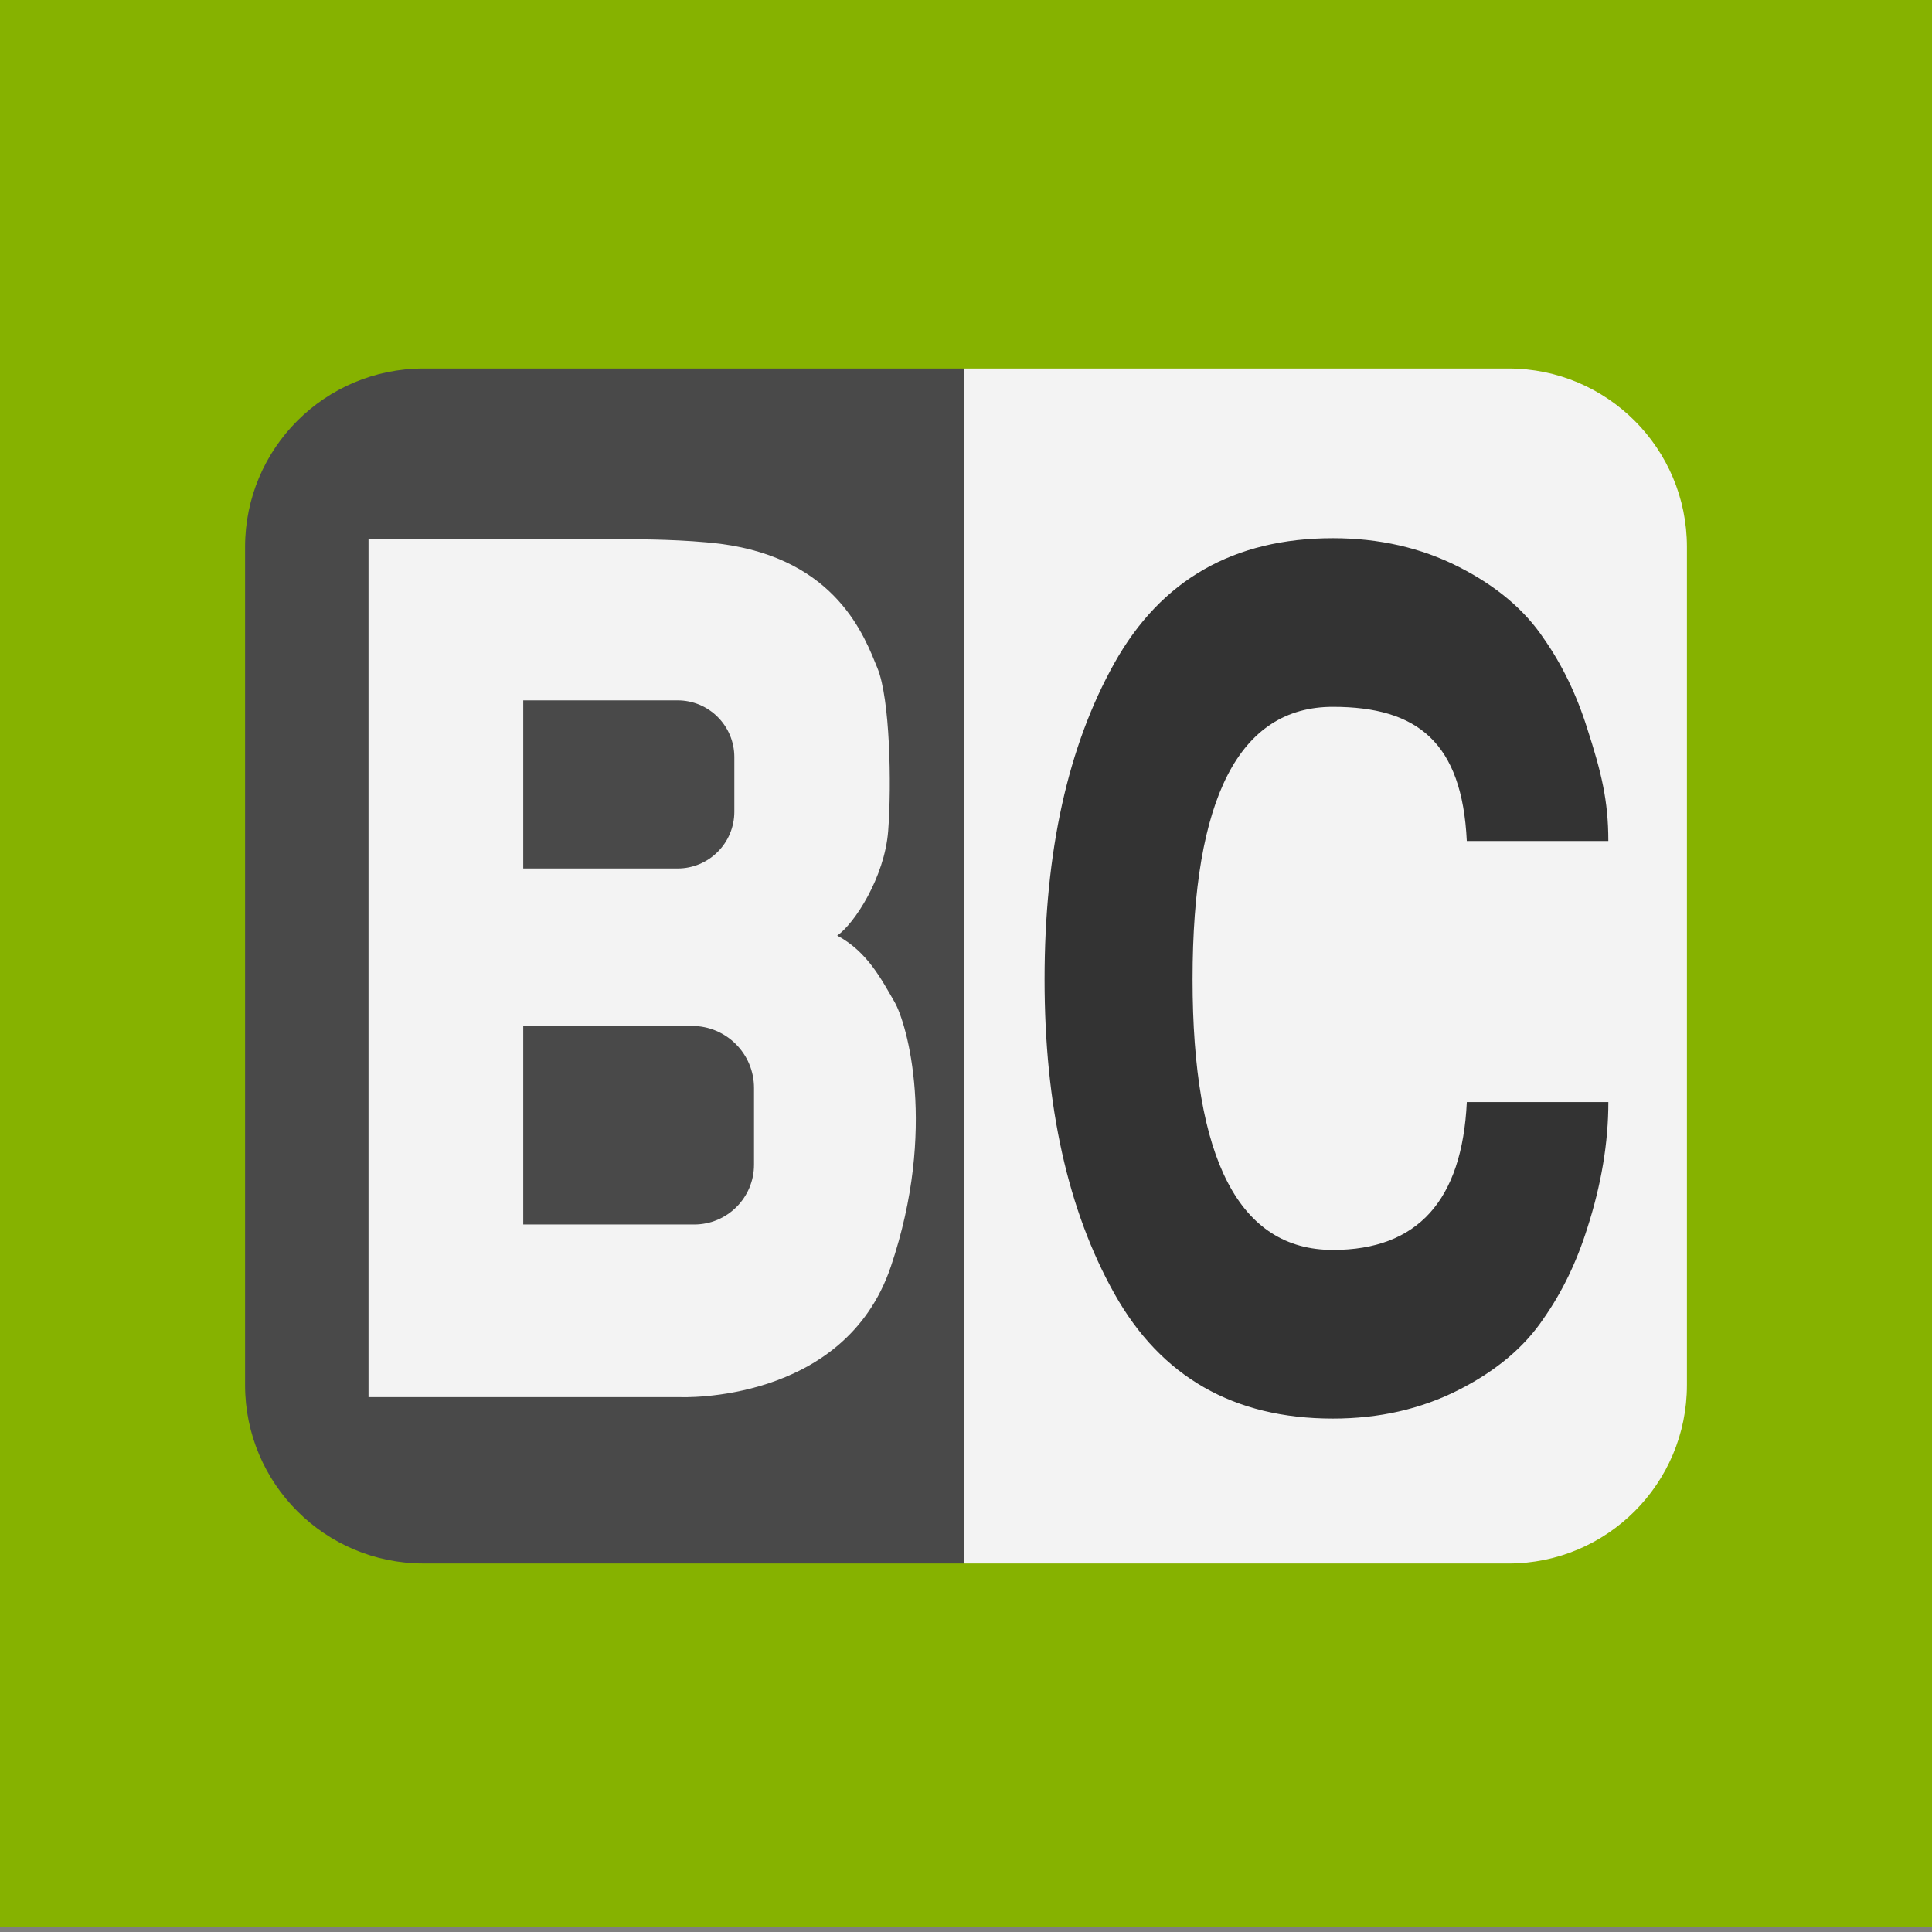 <?xml version="1.0" encoding="utf-8"?>
<svg version="1.1" xmlns="http://www.w3.org/2000/svg" xmlns:xlink="http://www.w3.org/1999/xlink" x="0px" y="0px"
	 viewBox="0 0 1080 1080" style="enable-background:new 0 0 1080 1080;" xml:space="preserve">
<rect x="0" y="0" width="1080" height="1080" fill="#808080" stroke="none"/>
<style type="text/css">
	.st0{fill:#86B200;}
	.st1{fill:#494949;}
	.st2{fill:#F3F3F3;}
	.st3{fill:#F3F3F3;}
	.st4{fill:#333333;}
	.st5{fill:#FFFFFF;}
</style>
<rect class="st0" width="1096" height="1077"/>
<g>
	<g>
		<g>
			<g>
				<g>
					<path class="st1" d="M236.74,206c-55.09,0-99.74,44.66-99.74,99.74v468.51c0,55.09,44.66,99.74,99.74,99.74H539V206H236.74z"/>
				</g>
				<path class="st2" d="M843.26,206H539v668h304.26
					c55.09,0,99.74-44.66,99.74-99.74V305.74C943,250.66,898.34,206,843.26,206z"/>
			</g>
		</g>
	</g>
	<g>
		<g>
			<g>
				<path class="st3" d="M500,560c-7-12-15-28-32-37c9.5-6.5,26.5-32.5,28.5-58.5s1-74-6-91s-22.47-61-87.73-69.5
					c-20.27-2.5-45.27-2.5-45.27-2.5H206v2.5v477h174.3c0,0,91.7,4,117.7-73S507,572,500,560z M292.5,391.5h86.26
					c17.53,0,31.74,14.21,31.74,31.74v30.51c0,17.53-14.21,31.74-31.74,31.74H292.5V391.5z M421.5,651.06
					c0,18.47-14.97,33.44-33.44,33.44H292.5v-111h94.33c19.15,0,34.67,15.52,34.67,34.67V651.06z"/>
			</g>
		</g>
	</g>
	<g>
		<g>
			<path class="st4" d="M666.65,547.54c0,100.79,26.15,151.18,78.46,151.18c47.27,0,72.22-27.55,74.85-82.65h79.12
				c0,22.71-3.94,46.24-11.82,70.6c-5.91,18.83-14.01,35.58-24.29,50.25c-10.73,16.06-26.59,29.42-47.6,40.08
				C794.36,787.67,770.93,793,745.11,793c-55.37,0-96.08-23.26-122.12-69.77c-26.05-46.52-39.07-105.08-39.07-175.68
				c0-71.44,13.02-130.41,39.07-176.93c26.04-46.52,66.75-69.77,122.12-69.77c25.82,0,49.24,5.33,70.25,15.99
				c21.01,10.66,36.88,24.02,47.6,40.08c10.29,14.68,18.38,31.43,24.29,50.25c7.88,24.37,11.82,40.26,11.82,62.96h-79.12
				c-2.63-55.1-27.58-75.01-74.85-75.01C692.8,395.12,666.65,445.93,666.65,547.54z"/>
		</g>
	</g>
</g>
<g>
	<g>
		<path class="st5" d="M-855.43,2418.24c1.93,0,1.93-3,0-3C-857.36,2415.24-857.36,2418.24-855.43,2418.24L-855.43,2418.24z"/>
	</g>
</g>
</svg>
